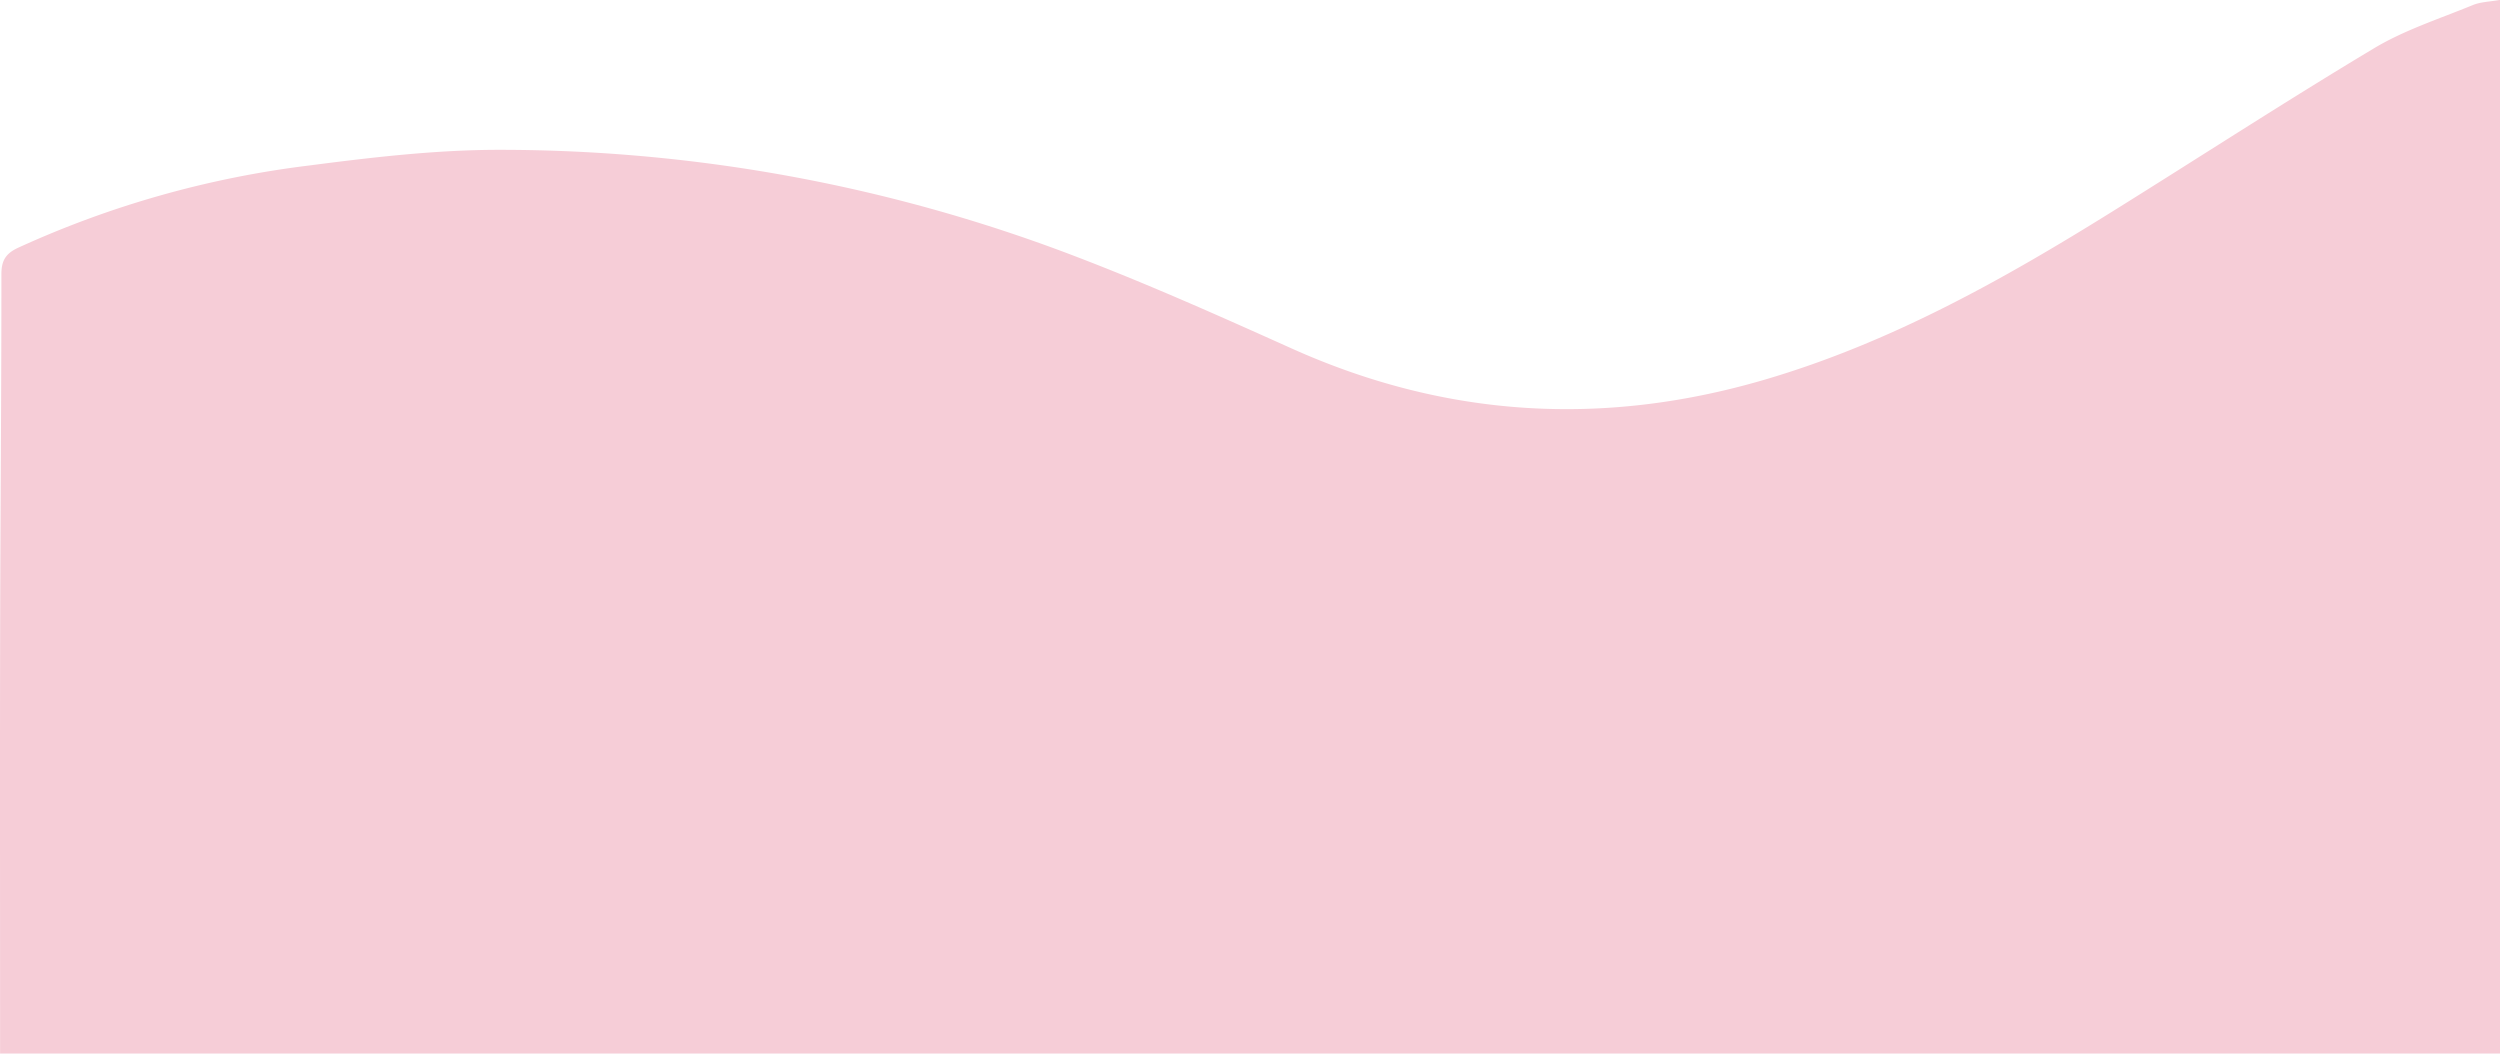 <?xml version="1.0" encoding="UTF-8" standalone="no"?><svg xmlns="http://www.w3.org/2000/svg" xmlns:xlink="http://www.w3.org/1999/xlink" data-name="Layer 2" fill="#000000" height="202.3" preserveAspectRatio="xMidYMid meet" version="1" viewBox="16.0 171.7 480.0 202.3" width="480" zoomAndPan="magnify"><g id="change1_1"><path d="M16.015,373.983v-4.492c0-25.638-.042-51.277.012-76.915.048-22.75.252-45.5.242-68.249-.001-2.649.88-3.975,3.204-5.055a189.671,189.671,0,0,1,55.887-15.797c12.144-1.578,24.42-3.021,36.635-3.009a309.086,309.086,0,0,1,111.308,20.774c13.755,5.285,27.237,11.316,40.685,17.36,29.577,13.293,59.762,15.113,90.843,5.994,24.092-7.069,45.676-19.157,66.779-32.303,16.746-10.431,33.294-21.192,50.215-31.328,5.875-3.519,12.582-5.666,18.969-8.295,1.479-.609,3.201-.626,5.205-.986v202.3Z" fill="#f6cdd7"/></g></svg>
